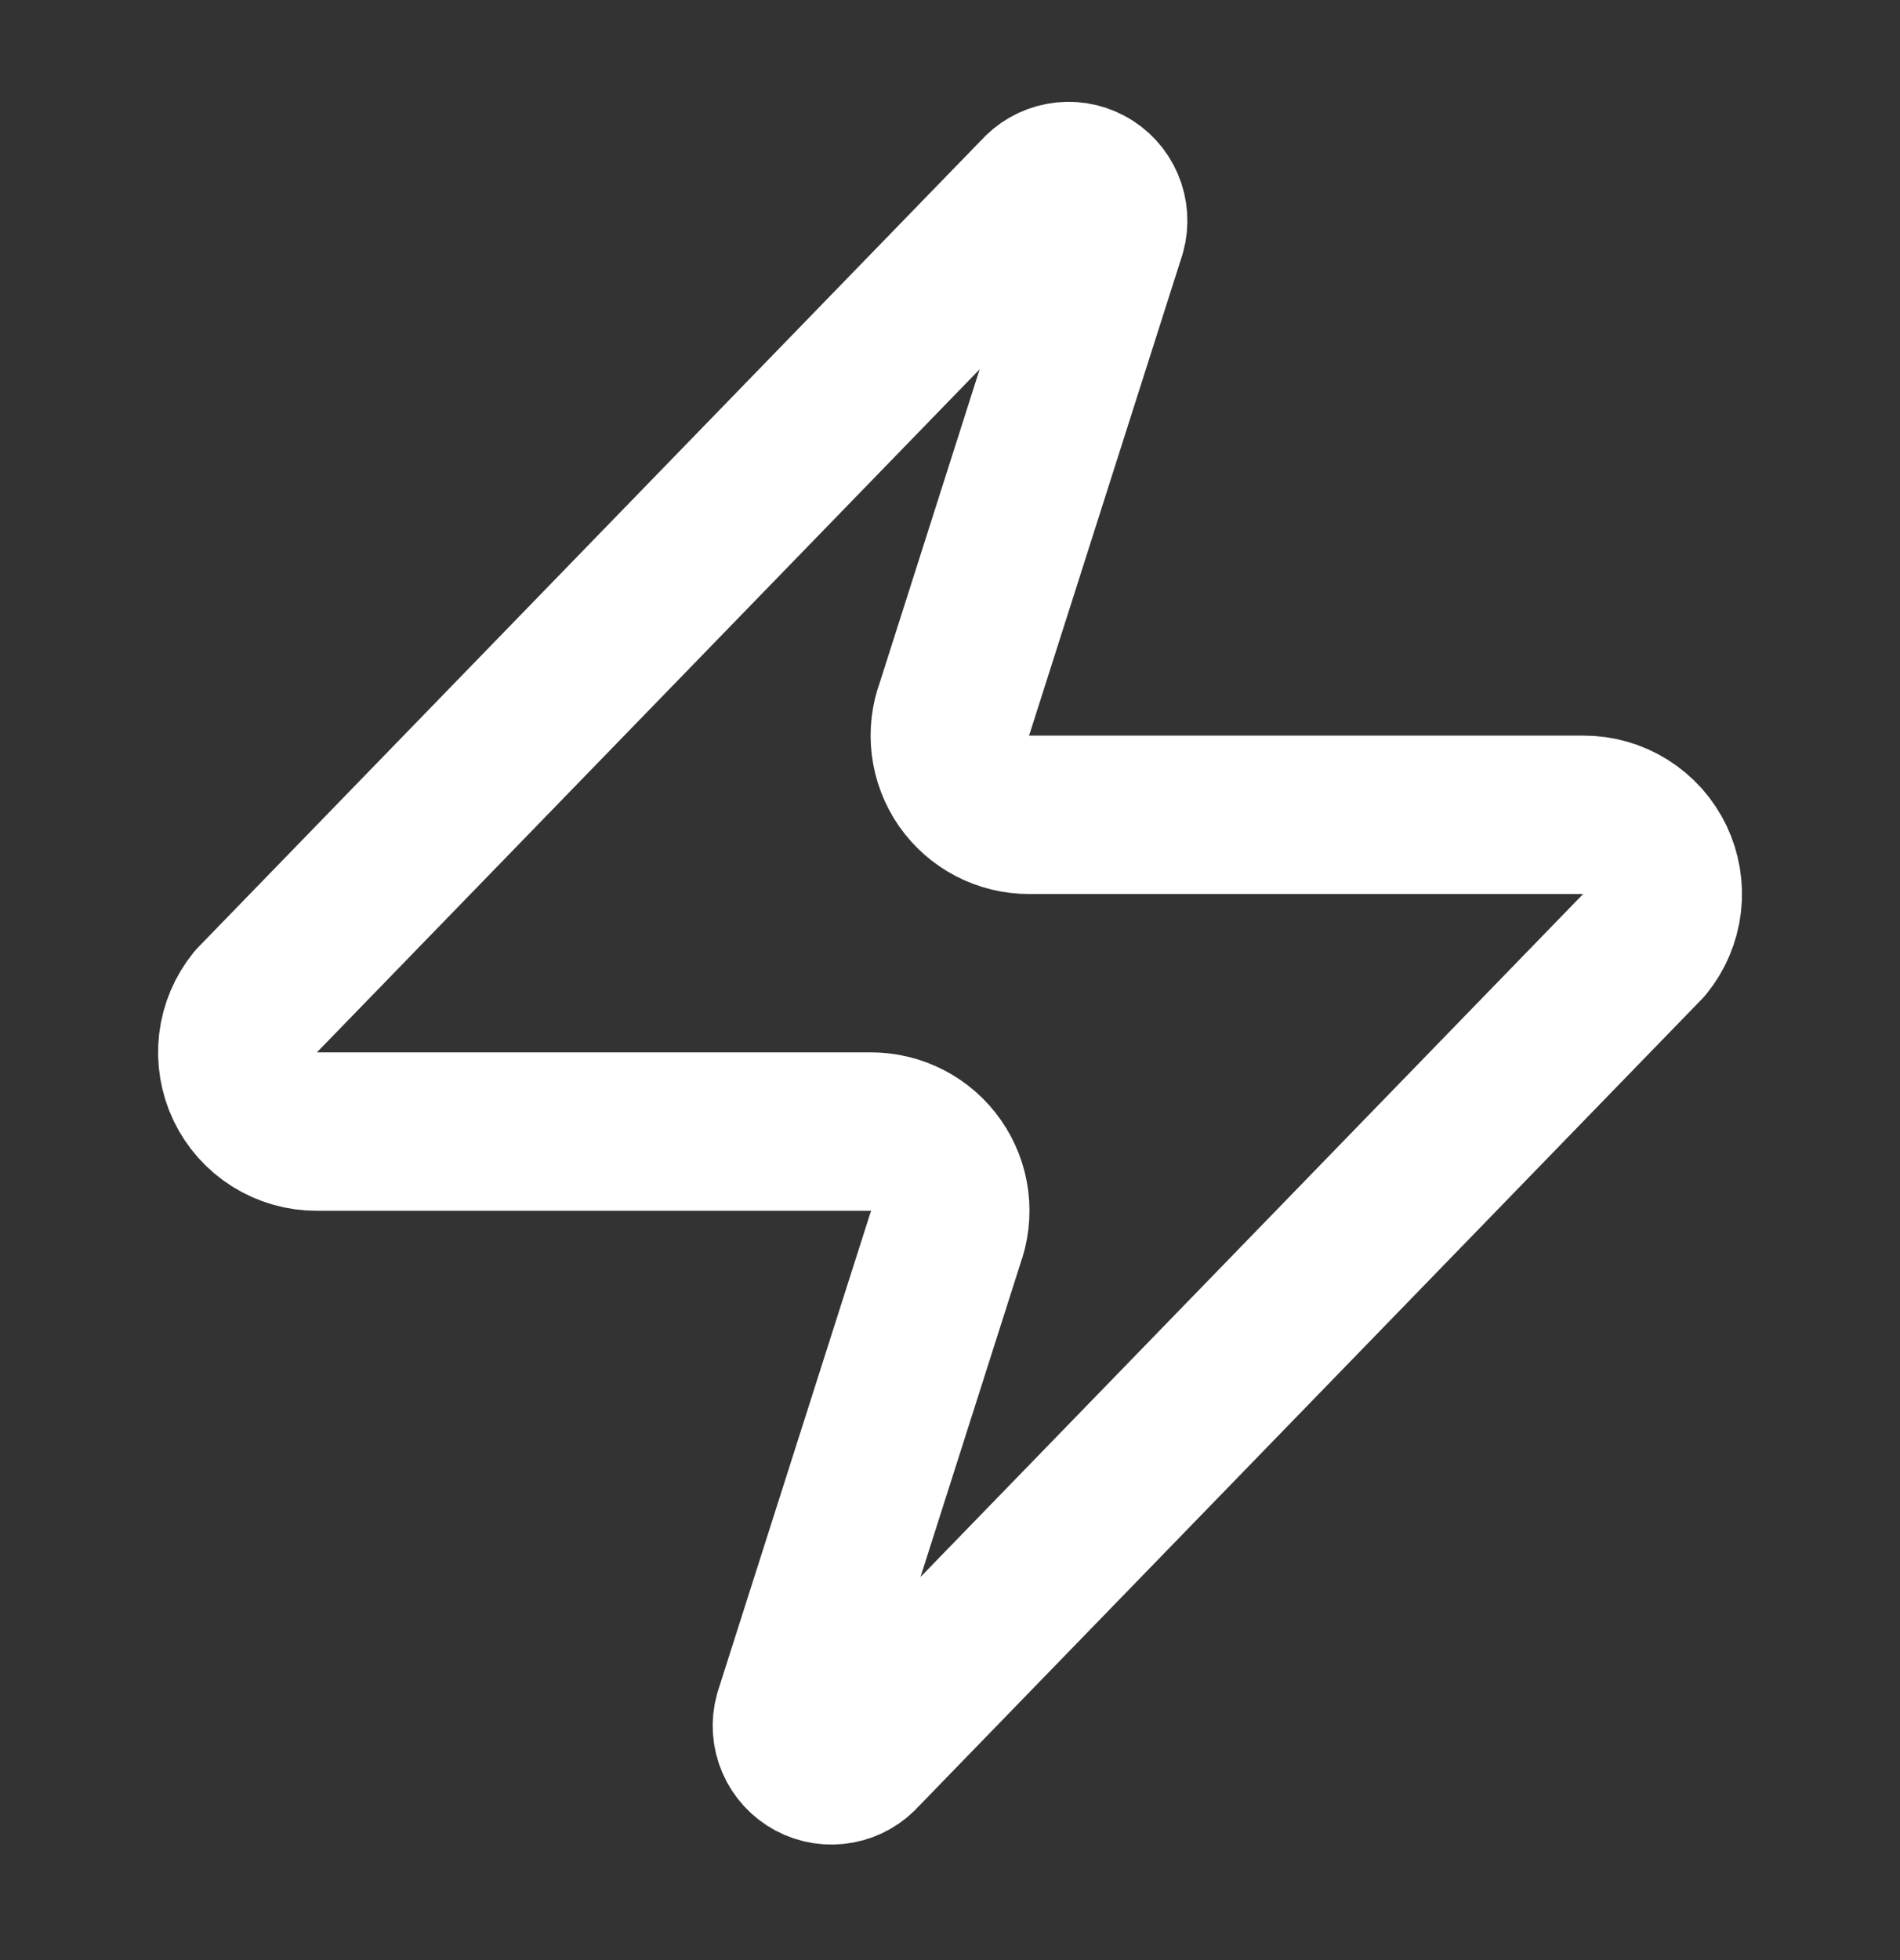 <svg width="32" height="33" viewBox="0 0 32 33" fill="none" xmlns="http://www.w3.org/2000/svg">
<rect x="0" y="0" width="32" height="33" fill="#333333" stroke="none"/>
<path d="M5.334 19.051C5.082 19.052 4.834 18.981 4.621 18.847C4.407 18.713 4.236 18.521 4.127 18.294C4.018 18.066 3.976 17.812 4.005 17.561C4.035 17.311 4.135 17.074 4.294 16.878L17.494 3.278C17.593 3.164 17.728 3.086 17.877 3.059C18.025 3.031 18.179 3.055 18.312 3.127C18.446 3.198 18.551 3.313 18.61 3.451C18.67 3.59 18.681 3.746 18.641 3.891L16.081 11.918C16.005 12.12 15.98 12.337 16.007 12.551C16.034 12.765 16.112 12.97 16.235 13.147C16.359 13.324 16.523 13.468 16.714 13.568C16.906 13.667 17.118 13.719 17.334 13.718H26.667C26.92 13.717 27.167 13.788 27.381 13.922C27.594 14.056 27.766 14.248 27.875 14.476C27.983 14.703 28.026 14.957 27.996 15.208C27.966 15.458 27.866 15.695 27.707 15.891L14.507 29.491C14.408 29.606 14.273 29.683 14.125 29.71C13.976 29.738 13.822 29.714 13.689 29.643C13.556 29.571 13.45 29.457 13.391 29.318C13.331 29.179 13.32 29.024 13.361 28.878L15.921 20.851C15.996 20.649 16.021 20.432 15.995 20.218C15.968 20.004 15.889 19.8 15.766 19.623C15.643 19.446 15.478 19.301 15.287 19.202C15.096 19.102 14.883 19.051 14.667 19.051H5.334Z" stroke="white" stroke-width="2.667" stroke-linecap="round" stroke-linejoin="round"/>
</svg>
